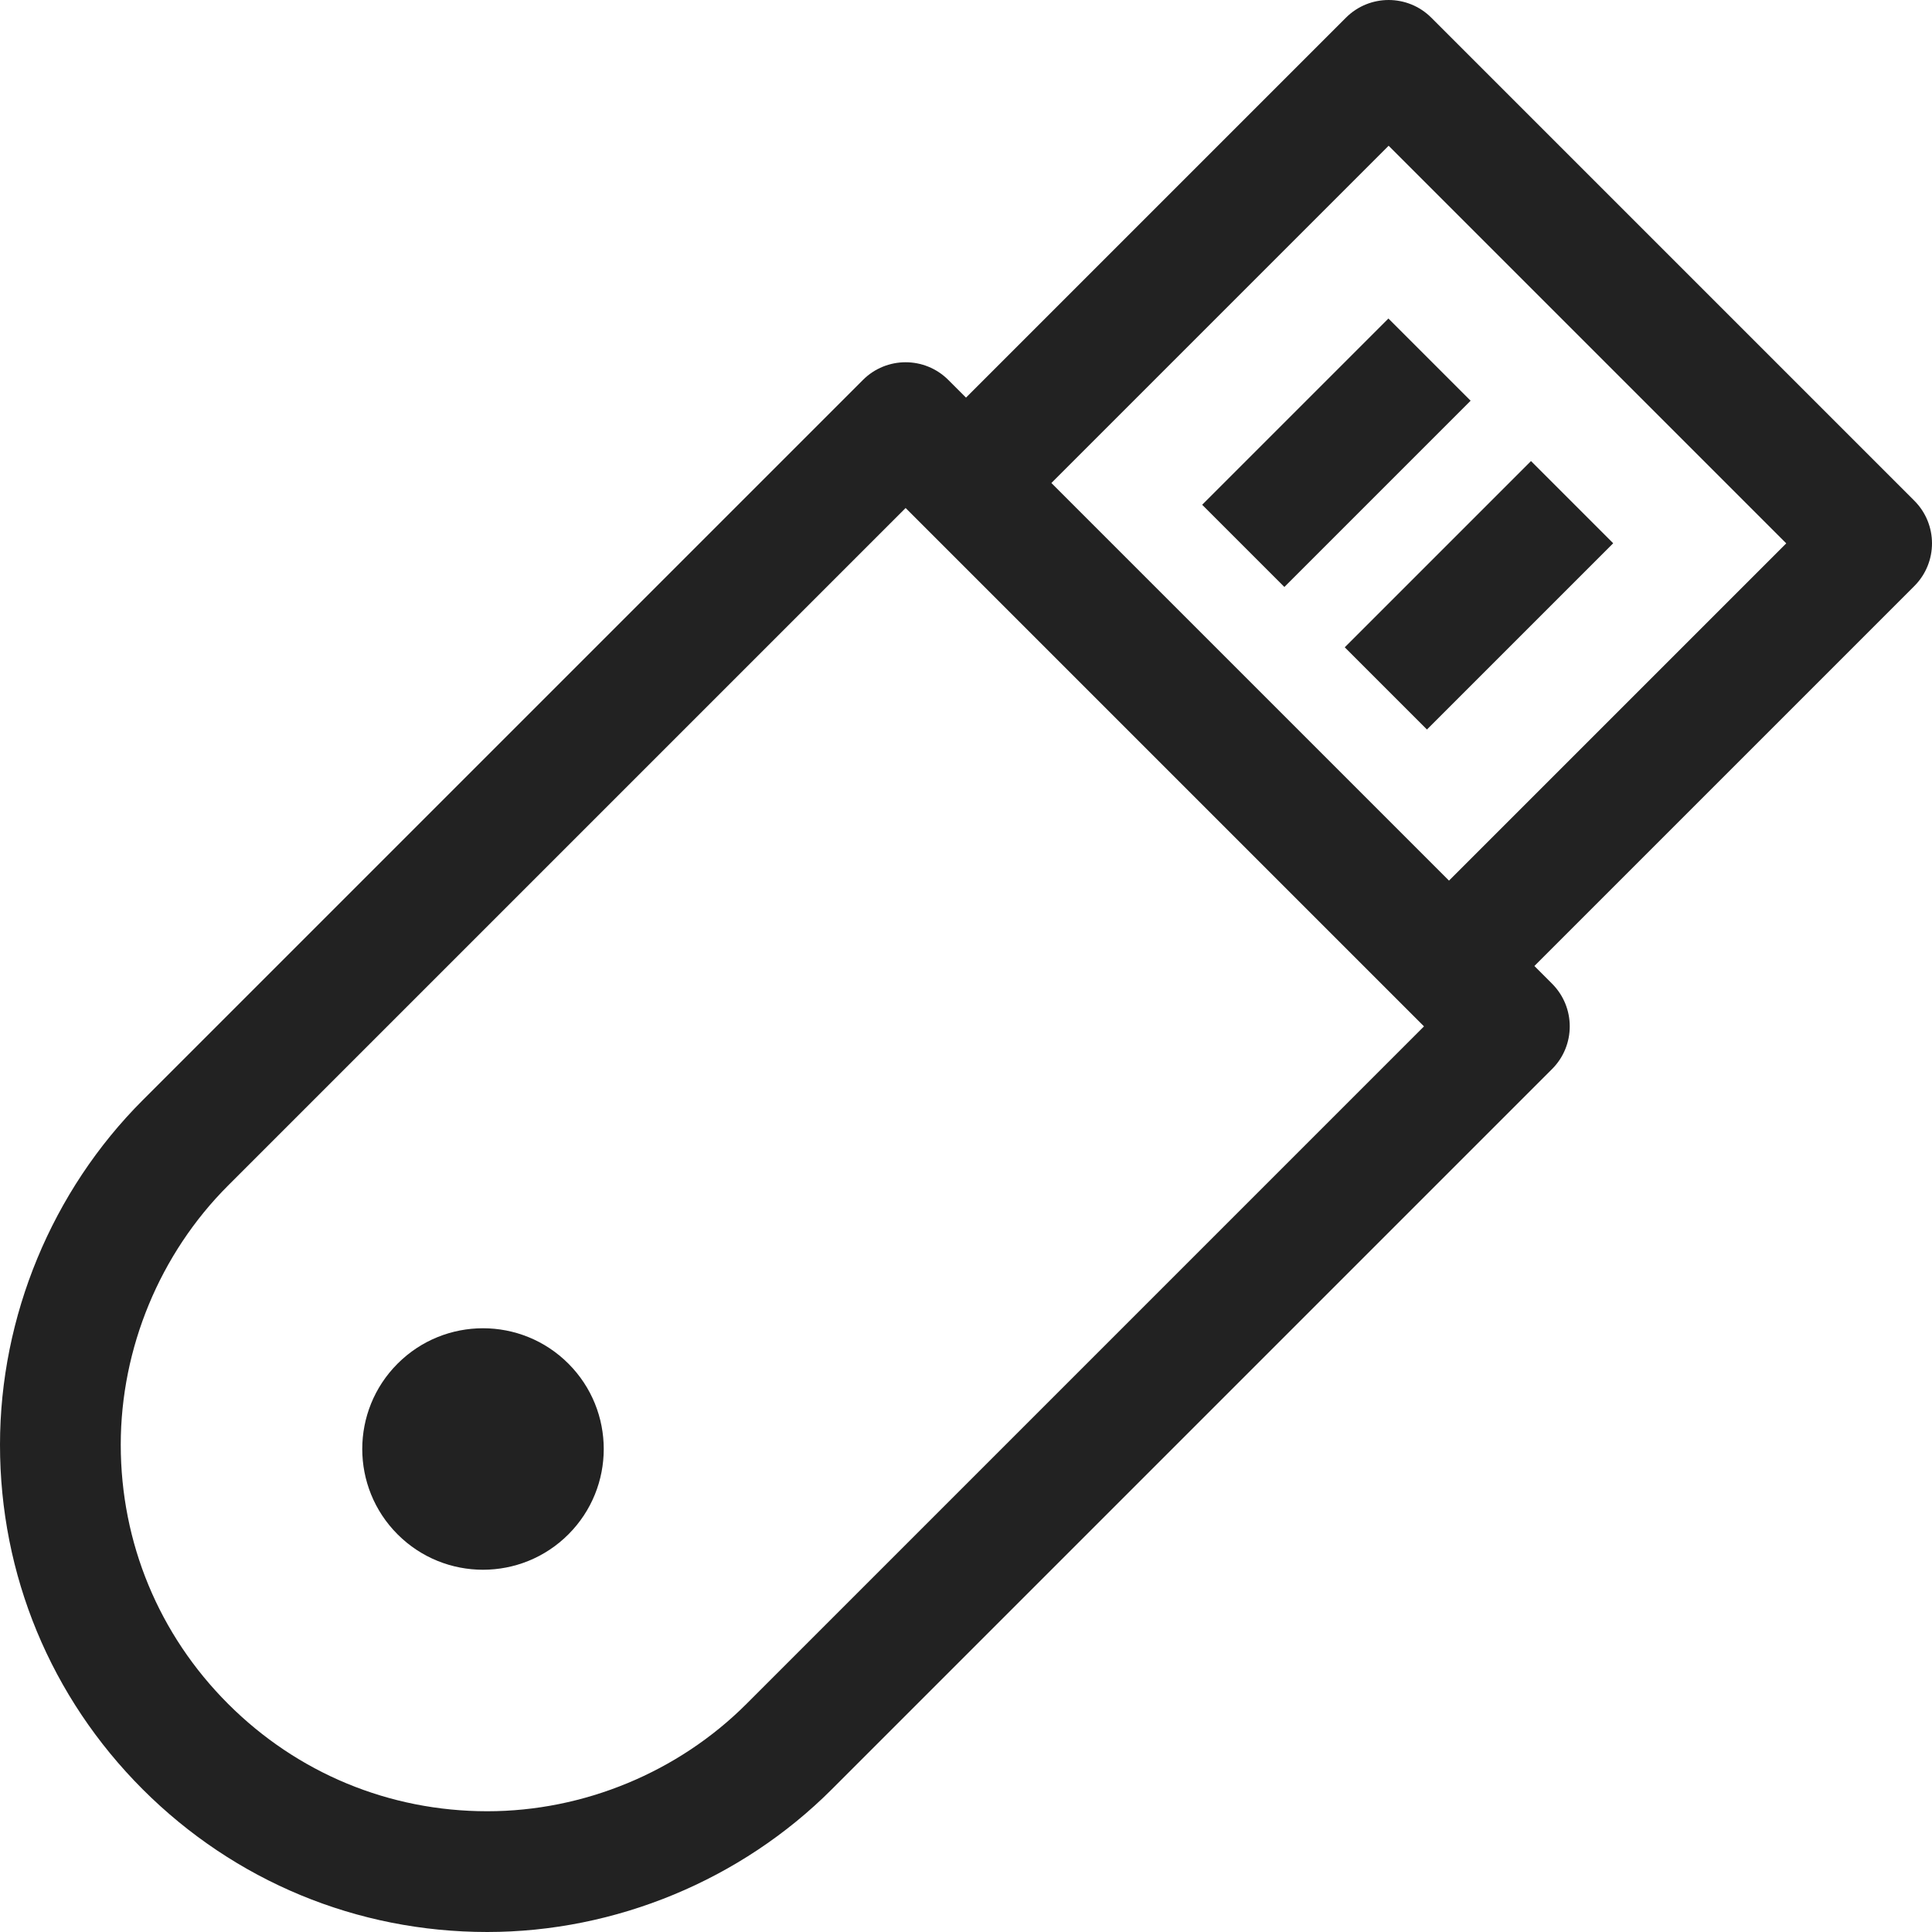 <?xml version="1.0" encoding="UTF-8"?> <svg xmlns="http://www.w3.org/2000/svg" width="512" height="512" viewBox="0 0 512 512" fill="none"> <g clip-path="url(#clip0_35_99)"> <path d="M507.312 132.688L379.312 4.688C373.062 -1.562 362.936 -1.562 356.687 4.688L256 105.375L251.312 100.688C245.063 94.438 234.937 94.438 228.688 100.688L37.812 291.563C13.781 315.594 1.34209e-05 348.875 1.34209e-05 382.859C-0.016 417.343 13.422 449.781 37.812 474.187C62.203 498.562 94.625 511.999 129.109 511.999H129.14C163.124 511.999 196.406 498.218 220.437 474.187L411.312 283.312C417.562 277.062 417.562 266.937 411.312 260.687L406.625 256L507.313 155.313C513.562 149.063 513.562 138.937 507.312 132.688ZM197.812 451.562C179.734 469.641 154.703 480 129.14 480H129.125C103.172 480 78.797 469.891 60.453 451.547C42.094 433.204 32 408.813 32 382.86C32 357.298 42.359 332.266 60.437 314.188L240 134.625L377.374 272L197.812 451.562ZM383.999 233.375L278.624 128L367.999 38.625L473.374 144L383.999 233.375Z" fill="#222222"></path> <path d="M318.586 133.768L367.944 84.411L389.729 106.197L340.372 155.554L318.586 133.768ZM356.374 171.545L405.731 122.187L427.514 143.971L378.157 193.329L356.374 171.545ZM150.627 361.374C163.124 373.87 163.124 394.132 150.627 406.628C138.131 419.125 117.869 419.125 105.372 406.628C92.876 394.132 92.876 373.87 105.372 361.374C117.87 348.877 138.131 348.877 150.627 361.374Z" fill="#222222"></path> </g> <defs> <clipPath id="clip0_35_99"> <rect width="512" height="512" fill="white"></rect> </clipPath> </defs> </svg> 